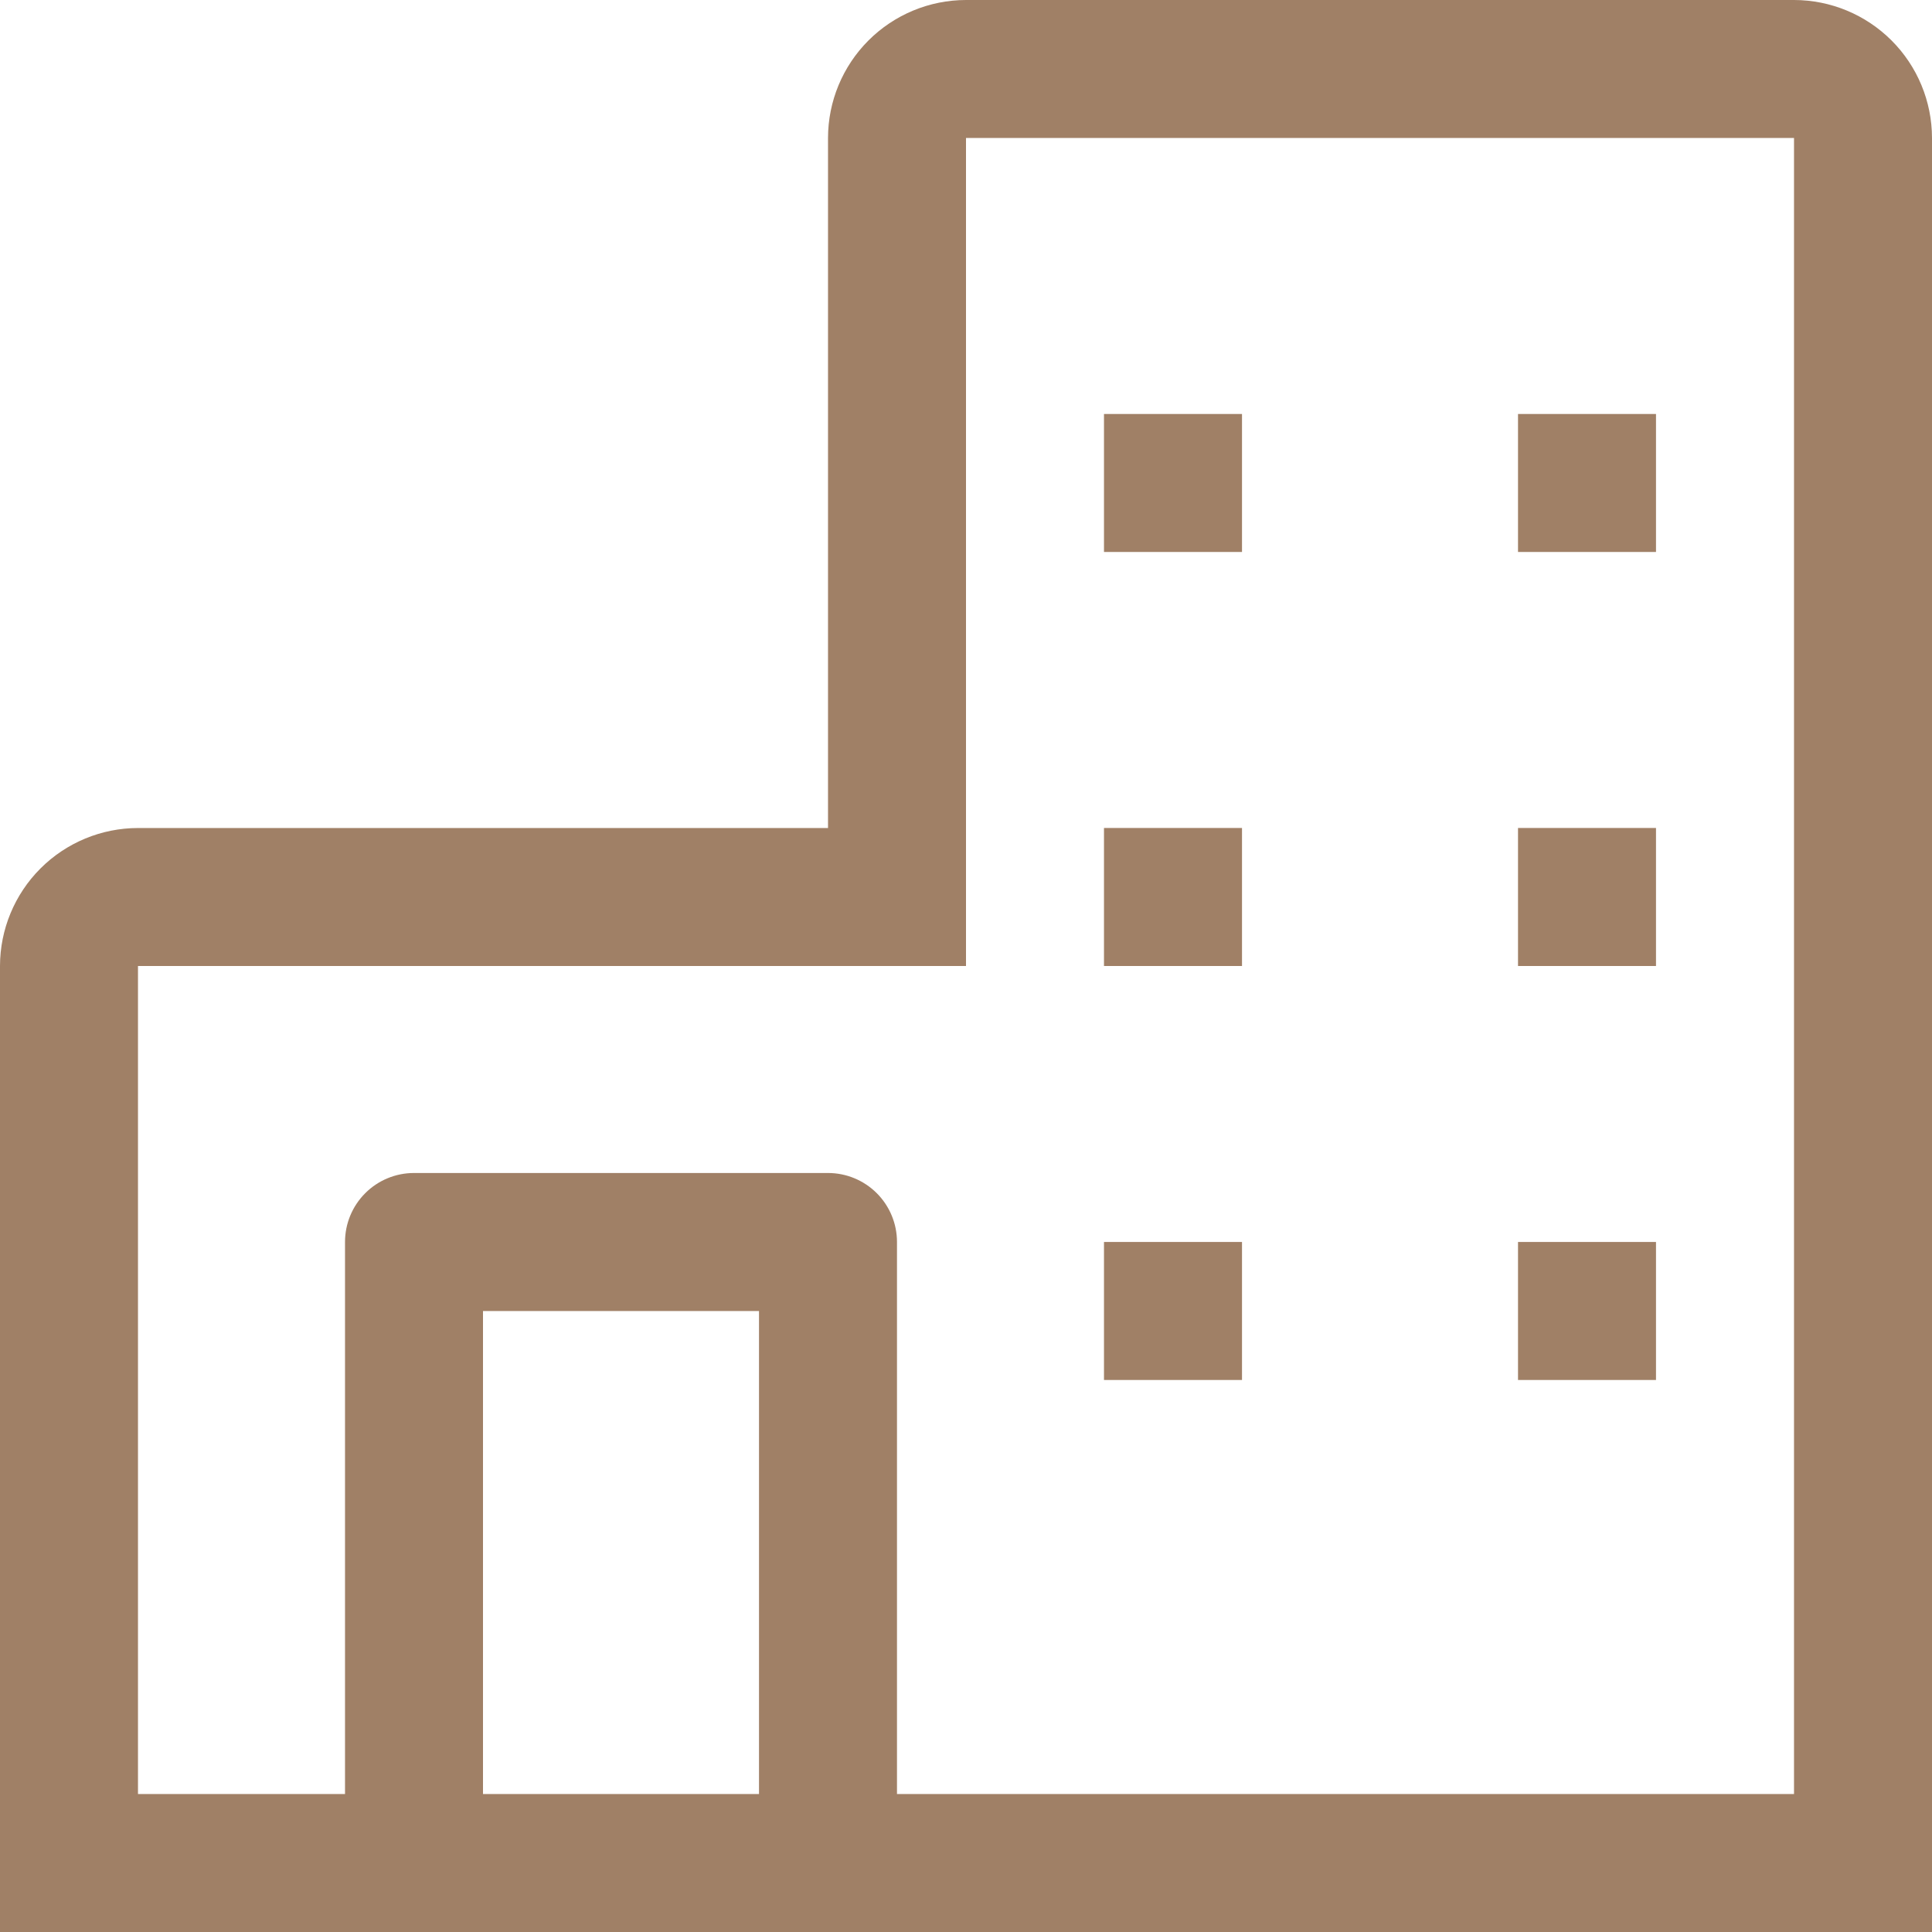 <?xml version="1.0" encoding="UTF-8"?> <svg xmlns="http://www.w3.org/2000/svg" width="50" height="50" viewBox="0 0 50 50" fill="none"> <path d="M46.429 0H25C24.053 0.001 23.145 0.378 22.476 1.047C21.806 1.717 21.43 2.625 21.429 3.571V21.429H3.571C2.625 21.43 1.717 21.806 1.047 22.476C0.378 23.145 0.001 24.053 0 25V50H50V3.571C49.999 2.625 49.623 1.717 48.953 1.047C48.283 0.378 47.376 0.001 46.429 0ZM12.5 46.429V33.929H19.643V46.429H12.5ZM46.429 46.429H23.214V32.143C23.214 31.669 23.026 31.215 22.691 30.88C22.356 30.545 21.902 30.357 21.429 30.357H10.714C10.241 30.357 9.786 30.545 9.452 30.88C9.117 31.215 8.929 31.669 8.929 32.143V46.429H3.571V25H25V3.571H46.429V46.429Z" fill="#A08066"></path> <path d="M28.571 10.714H32.143V14.285H28.571V10.714ZM39.286 10.714H42.857V14.285H39.286V10.714ZM28.571 21.428H32.143V25H28.571V21.428ZM39.286 21.428H42.857V25H39.286V21.428ZM28.571 32.142H32.143V35.714H28.571V32.142ZM39.286 32.142H42.857V35.714H39.286V32.142Z" fill="#A08066"></path> </svg> 